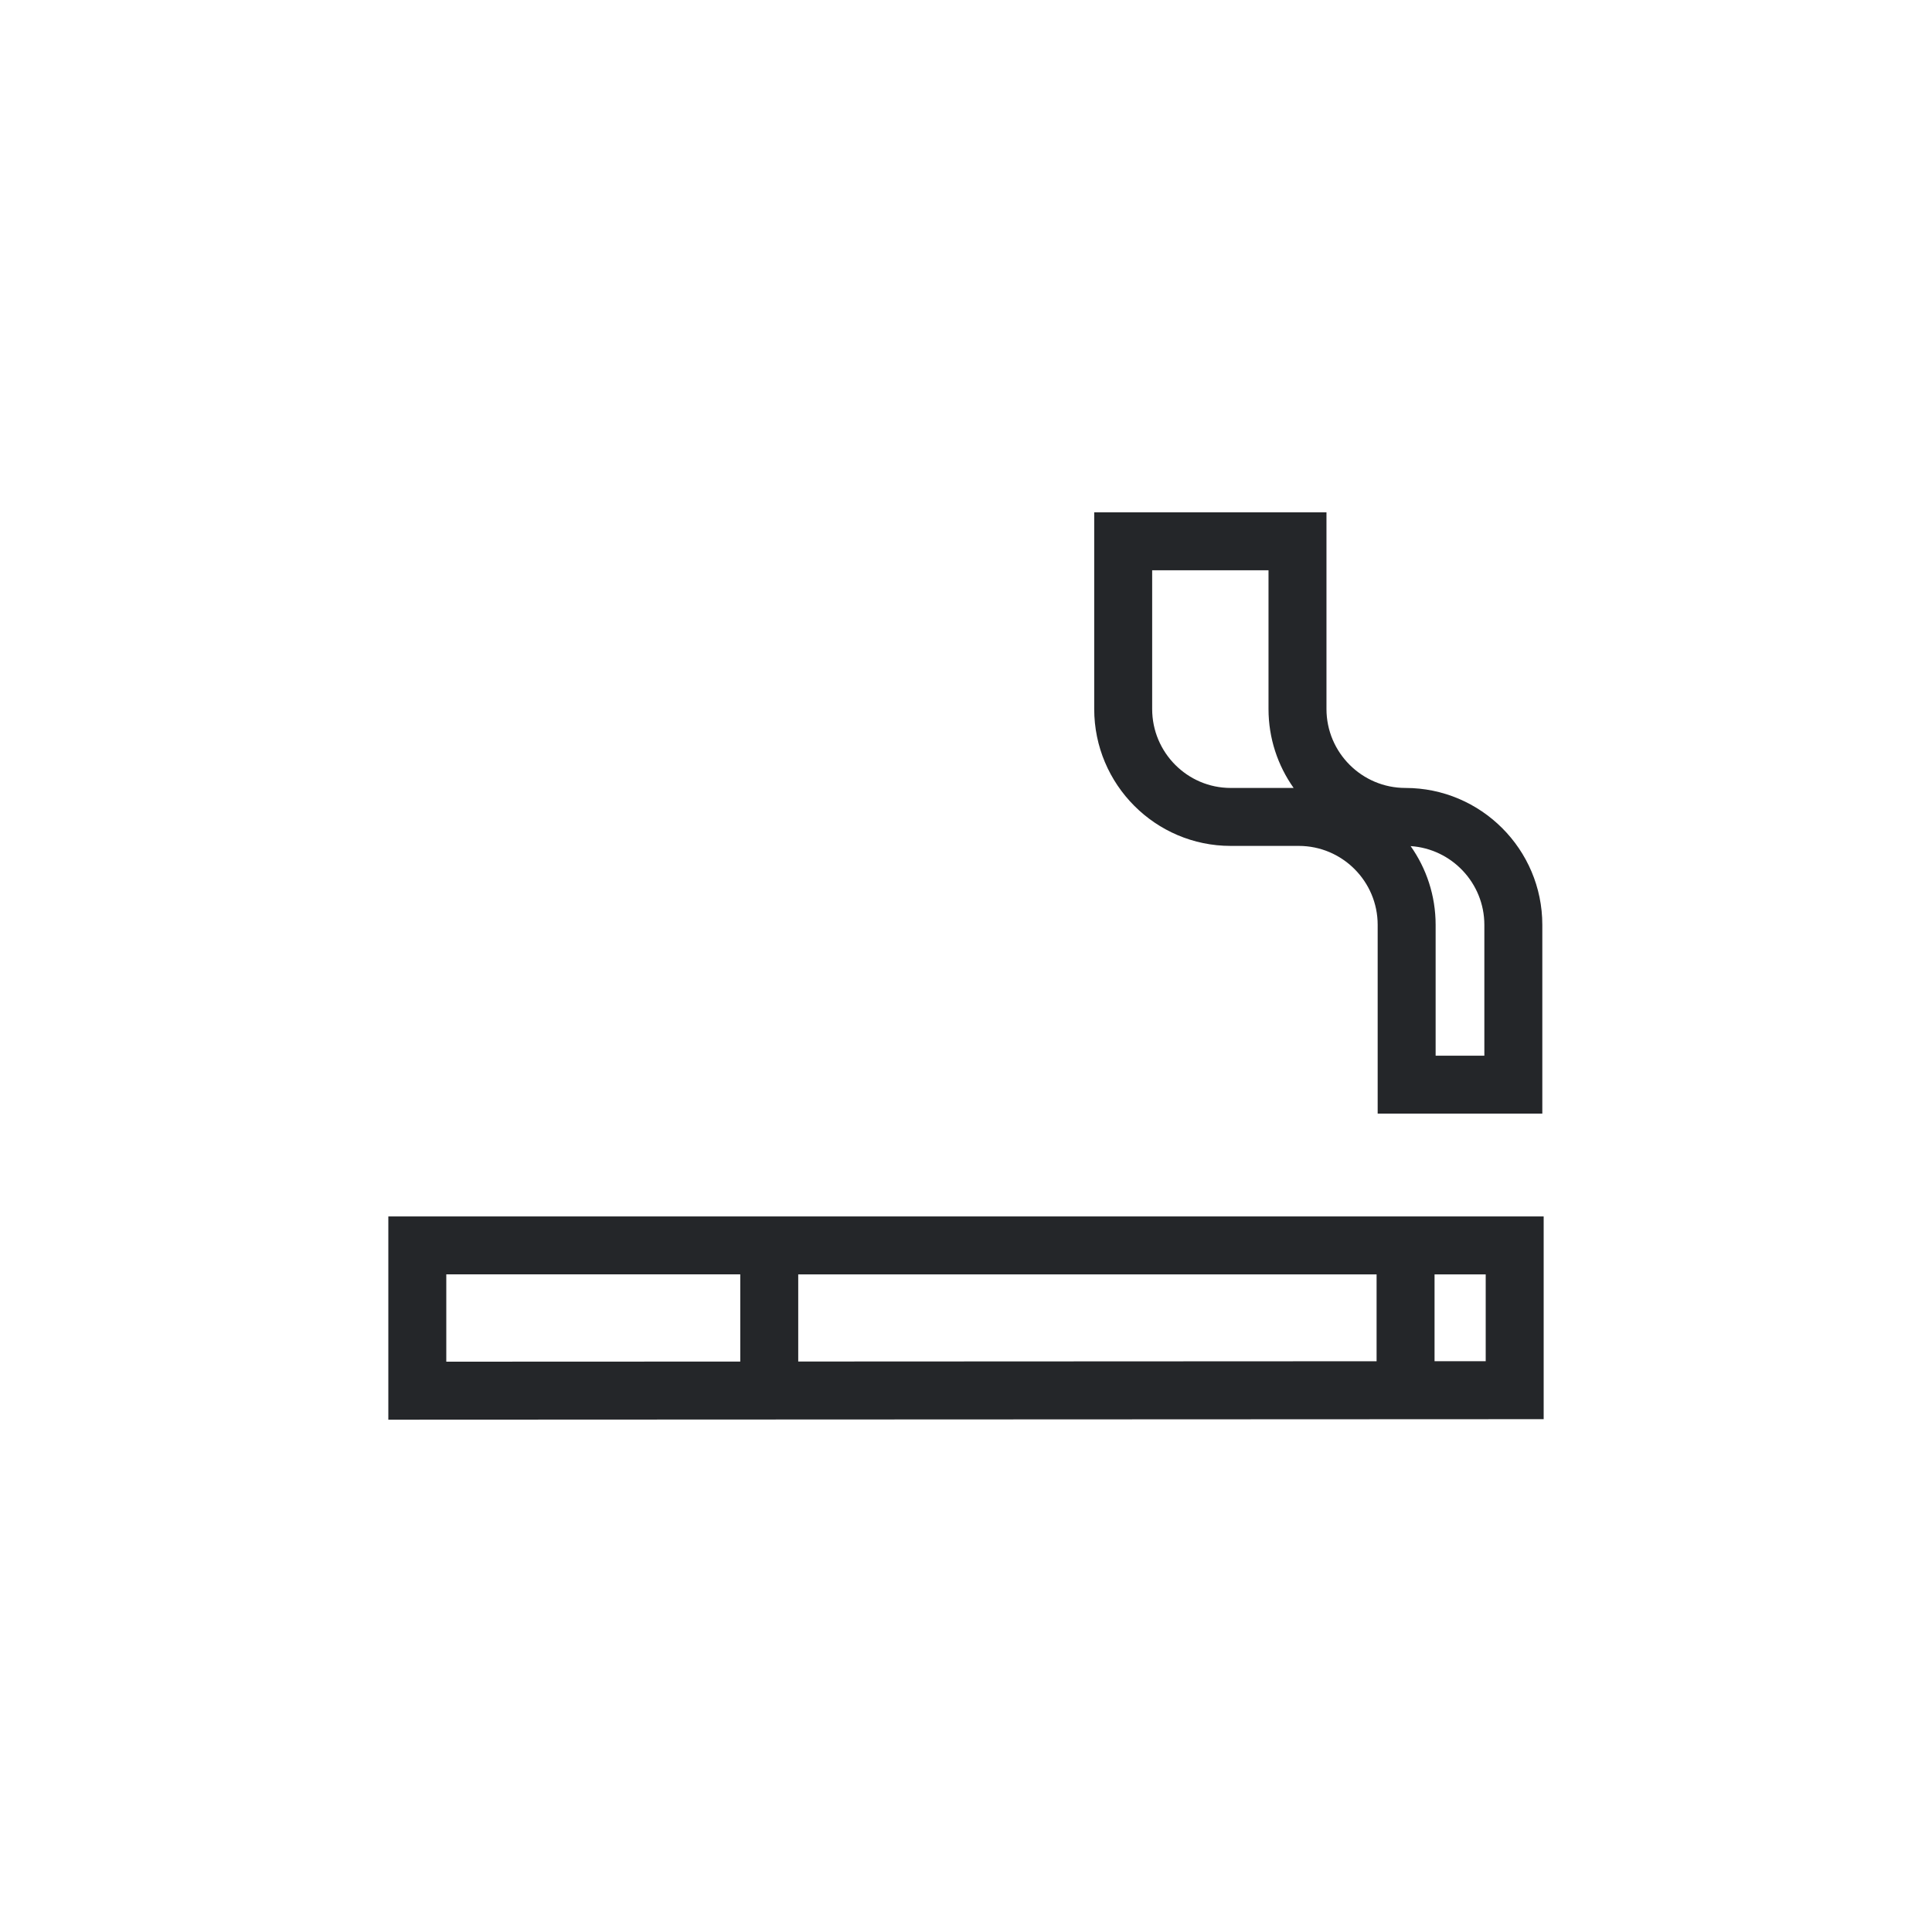 <?xml version="1.0" encoding="UTF-8"?>
<svg xmlns="http://www.w3.org/2000/svg" id="Livello_2" data-name="Livello 2" viewBox="0 0 500 500" width="50" height="50">
  <defs>
    <style>
      .cls-1 {
        fill: #242629;
      }
    </style>
  </defs>
  <path class="cls-1" d="M100.5,314.81v52.6l299-.13v-52.47H100.5ZM371.26,329.81h13.24v22.47h-13.24s0-22.47,0-22.47ZM356.26,352.29l-149.68.07v-22.55h149.68v22.49ZM191.58,352.37l-76.08.03v-22.6h76.08v22.56Z"/>
  <path class="cls-1" d="M318.5,218.92h17.61c11.27,0,20.43,9.17,20.43,20.43v48.85h42.61v-48.85c0-19.54-15.89-35.43-35.43-35.43-11.27,0-20.43-9.17-20.43-20.43v-50.9h-60.11v50.9c0,19.54,15.85,35.43,35.32,35.43ZM334.79,203.92h-16.29c-11.21,0-20.32-9.17-20.32-20.43v-35.9h30.11v35.9c0,7.6,2.41,14.65,6.5,20.43ZM384.15,273.21h-12.61v-33.85c0-7.58-2.39-14.62-6.47-20.39,10.64.7,19.08,9.58,19.08,20.39v33.85Z"/>
</svg>
